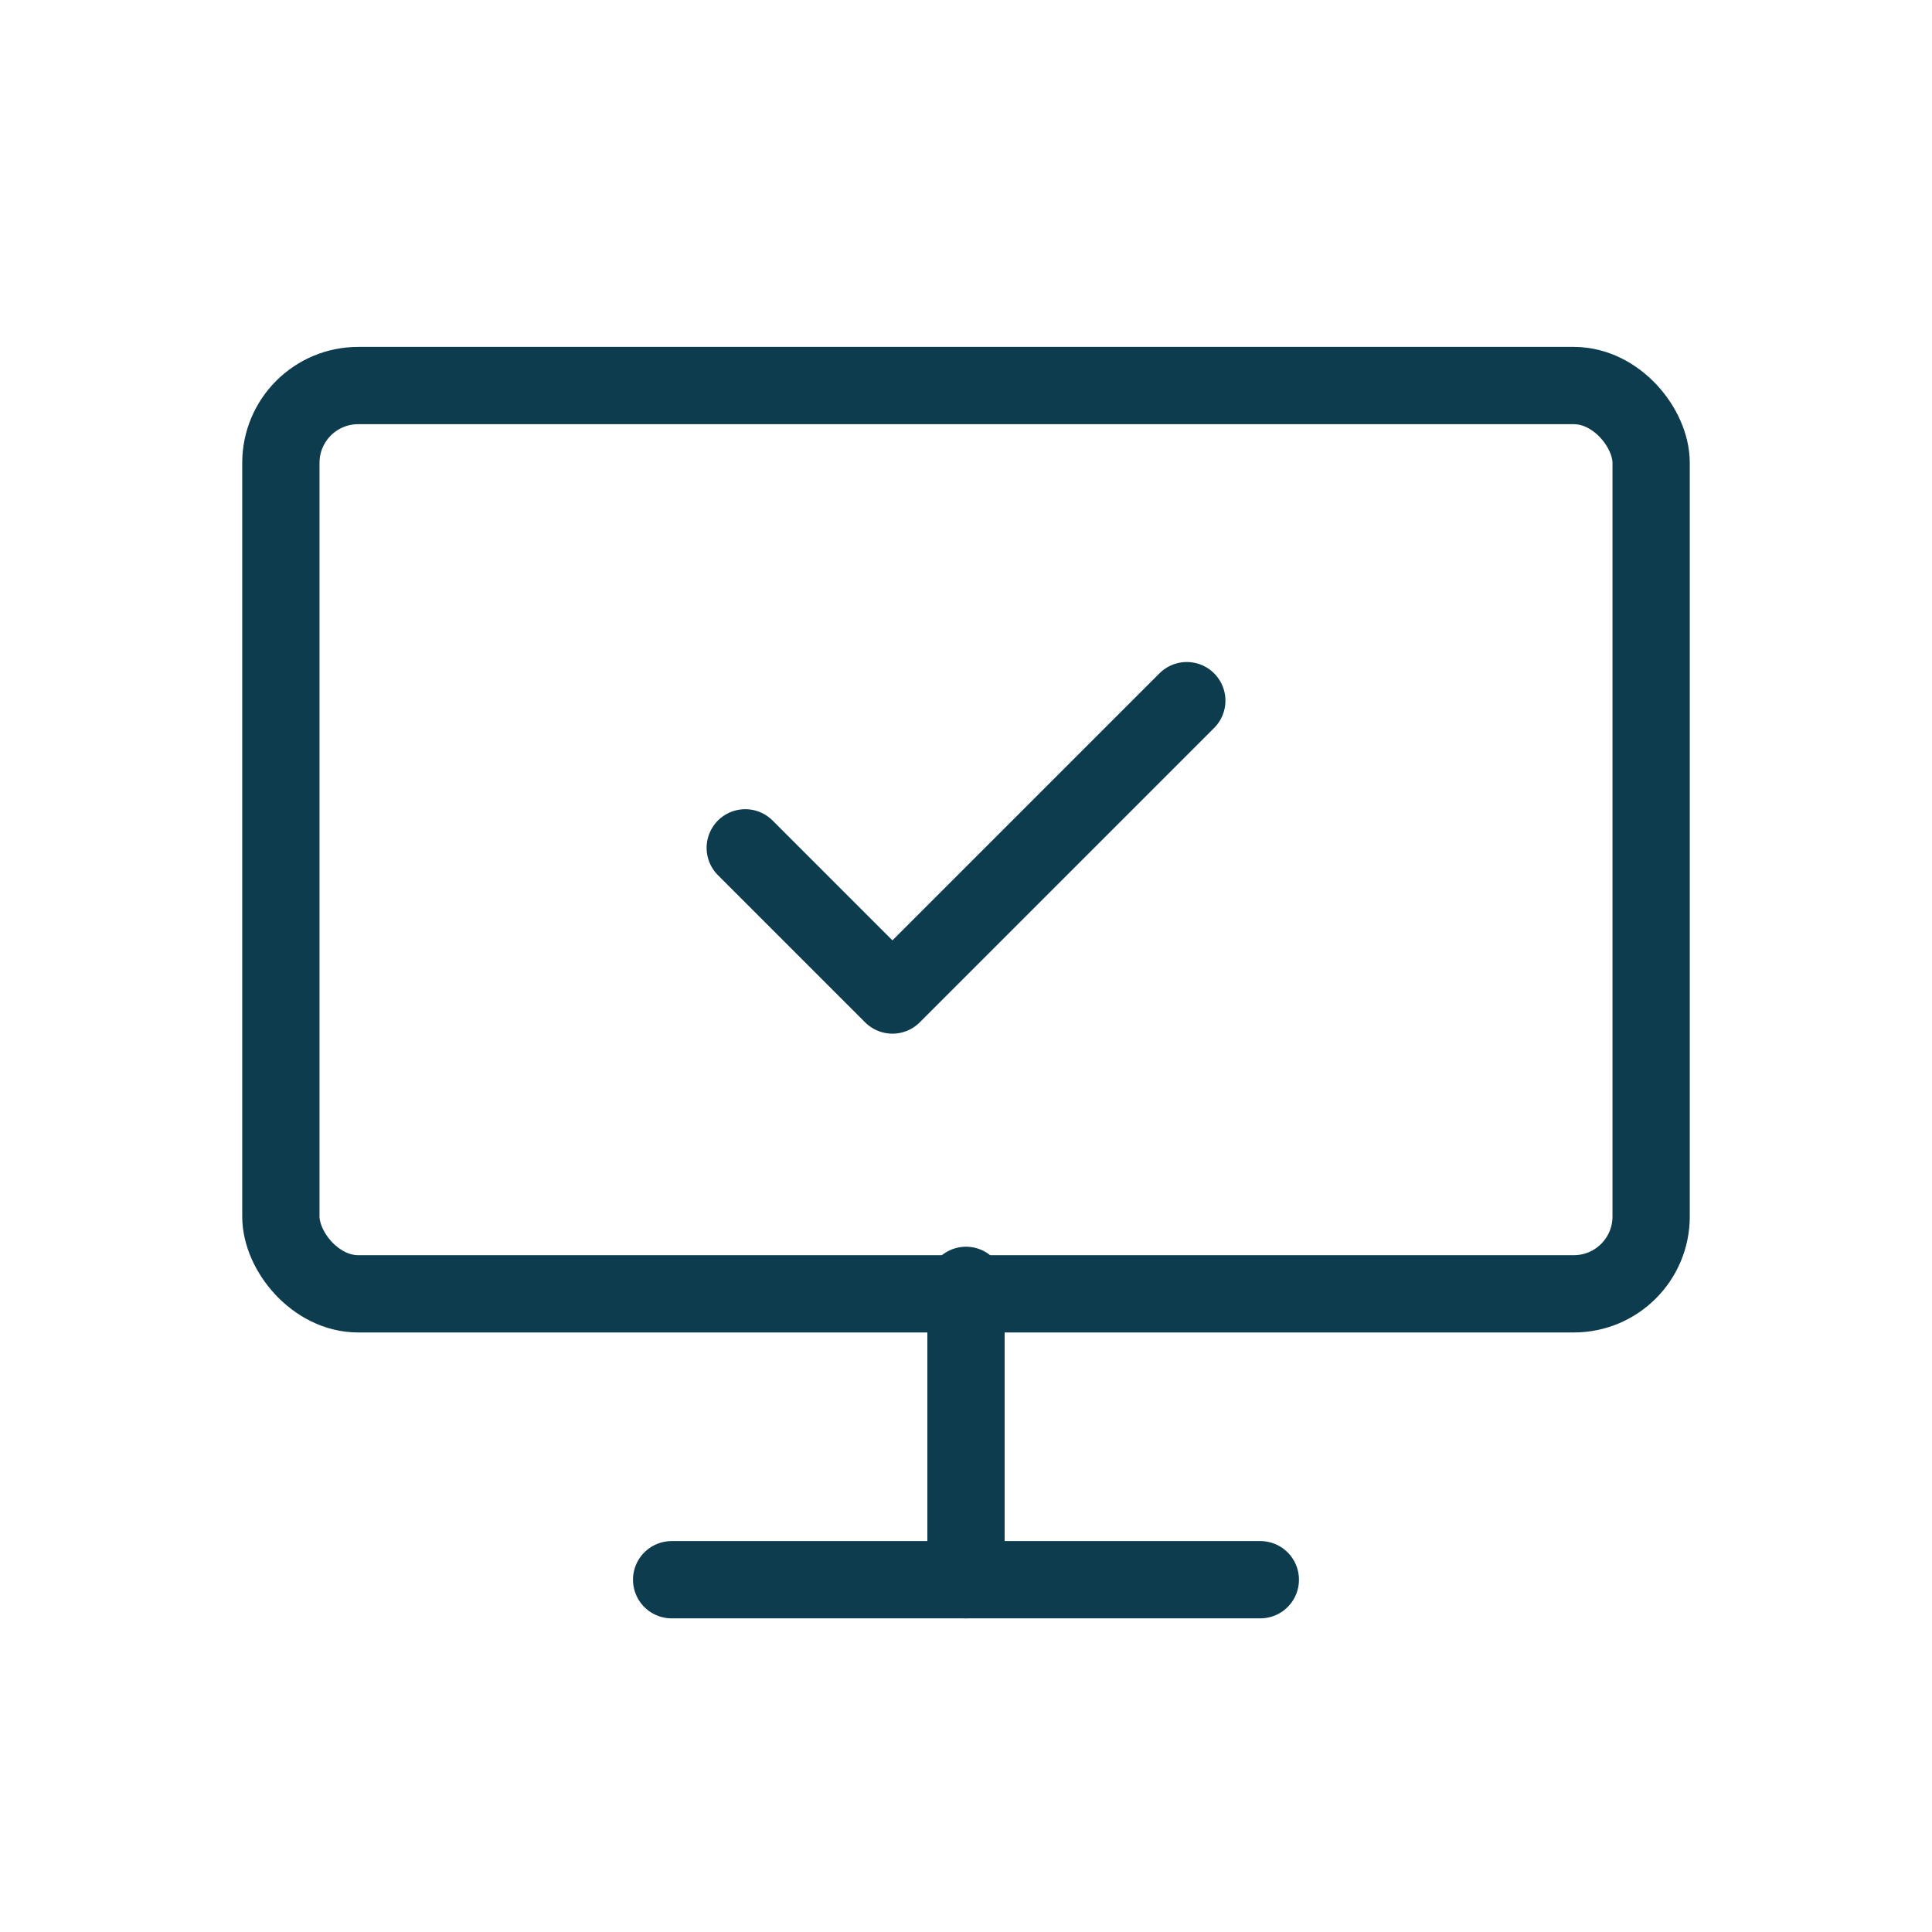 <?xml version="1.0" encoding="UTF-8"?> <svg xmlns="http://www.w3.org/2000/svg" xmlns:xlink="http://www.w3.org/1999/xlink" width="50" height="50" viewBox="0 0 50 50"><defs><clipPath id="clip-Icon-outils-piloter-faciliter"><rect width="50" height="50"></rect></clipPath></defs><g id="Icon-outils-piloter-faciliter" clip-path="url(#clip-Icon-outils-piloter-faciliter)"><g id="Groupe_7888" data-name="Groupe 7888" transform="translate(5.71 6.631)"><path id="Tracé_8667" data-name="Tracé 8667" d="M9,11.809l3.809,3.809L20.427,8" transform="translate(4.577 3.502)" fill="none" stroke="#0c3c4d" stroke-linecap="round" stroke-linejoin="round" stroke-width="2"></path><rect id="Rectangle_8080" data-name="Rectangle 8080" width="35.462" height="23.506" rx="2" transform="translate(1.559 3.347)" fill="none" stroke="#0c3c4d" stroke-linecap="round" stroke-linejoin="round" stroke-width="2"></rect><path id="Tracé_8668" data-name="Tracé 8668" d="M12,17v7.618" transform="translate(7.29 9.634)" fill="none" stroke="#0c3c4d" stroke-linecap="round" stroke-linejoin="round" stroke-width="2"></path><path id="Tracé_8669" data-name="Tracé 8669" d="M8,21H23.235" transform="translate(3.672 13.252)" fill="none" stroke="#0c3c4d" stroke-linecap="round" stroke-linejoin="round" stroke-width="2"></path></g></g></svg> 